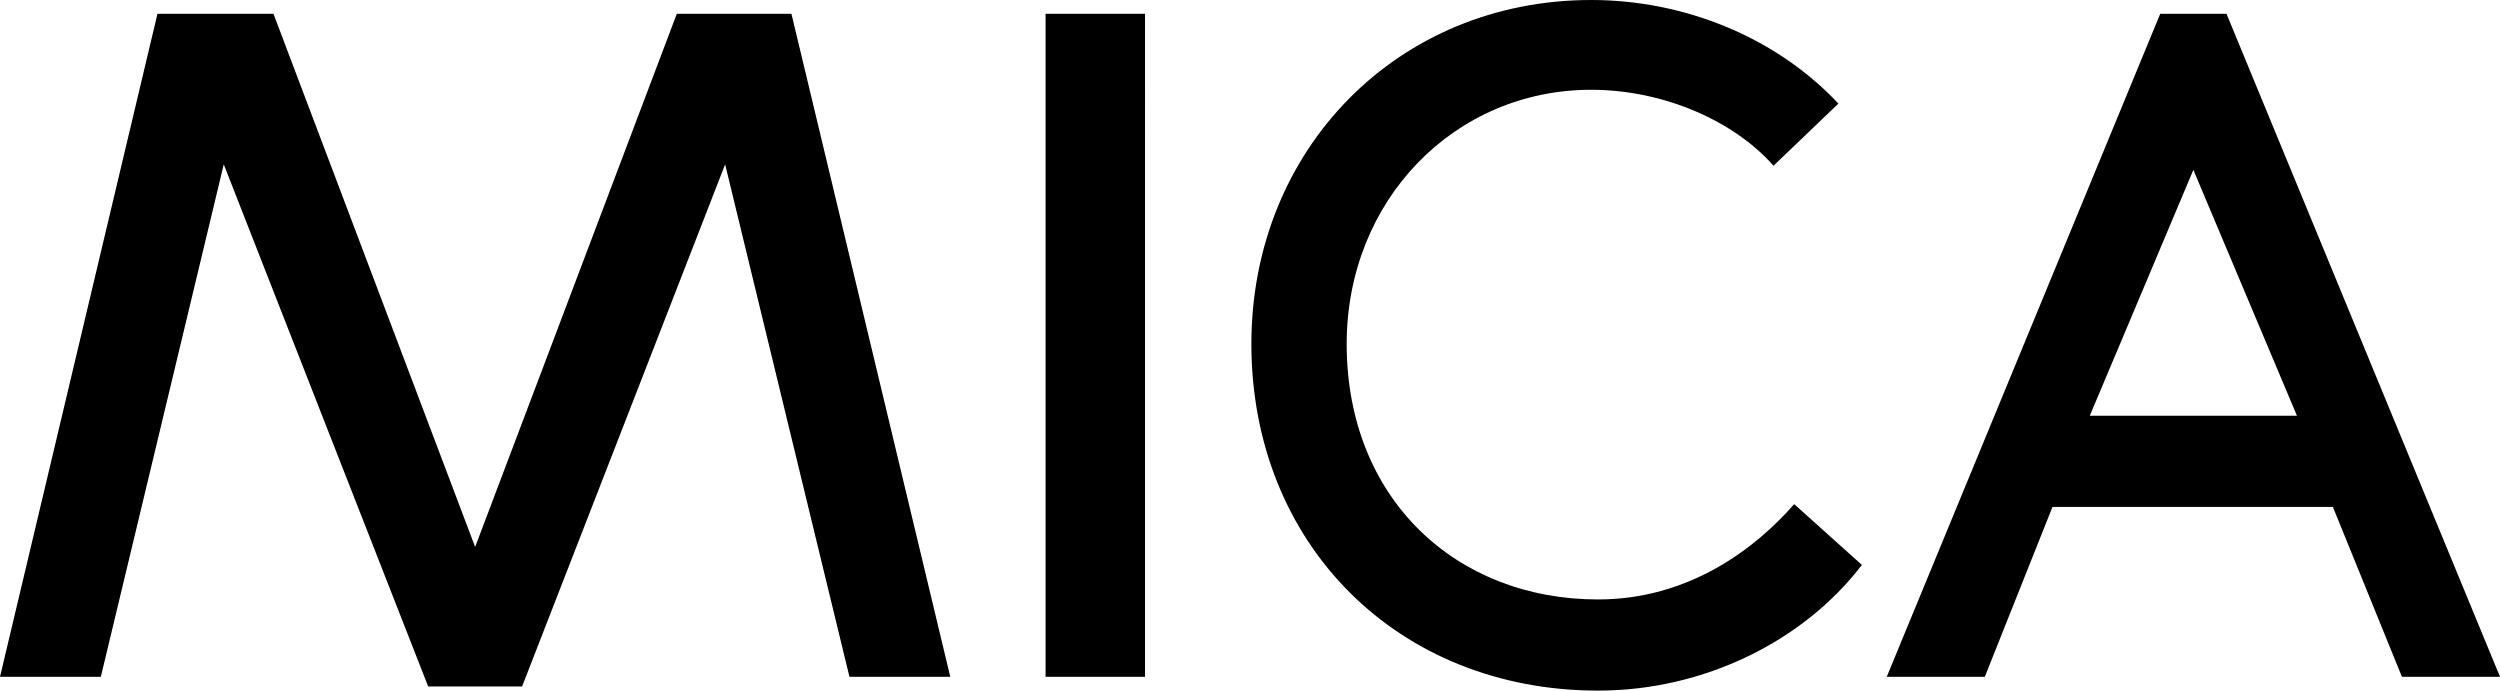 <?xml version="1.0" encoding="UTF-8"?> <svg xmlns="http://www.w3.org/2000/svg" xmlns:xlink="http://www.w3.org/1999/xlink" version="1.1" id="Layer_1" x="0px" y="0px" viewBox="0 0 181 50" style="enable-background:new 0 0 181 50;" xml:space="preserve"> <path d="M0,49h7.3l8.9-37.1L31,49.7h6.8l14.7-37.8L61.5,49h7.3L57.3,1H49L34.4,39.6L19.8,1h-8.4L0,49z M82.9,49h-7.2V1h7.2V49z M151.3,30.1l7.5-17.8l7.5,17.8H151.3z M168.9,36.7l5,12.3h7.1L161.2,1h-4.8l-19.8,48h7.1l4.9-12.3H168.9z M90.6,24.9 c0,14.5,10.6,25.1,25.1,25.1c7.7,0,14.9-3.6,19.1-9.1l-4.9-4.4c-2.8,3.2-7.6,6.9-14.2,6.9c-10.3,0-18.2-7.3-18.2-18.5 c0-10.4,7.8-18.4,17.7-18.4c5.3,0,10.4,2.3,13.2,5.5l4.7-4.5c-4.4-4.7-11-7.5-17.9-7.5C101.2,0,90.6,10.8,90.6,24.9z"></path> </svg>